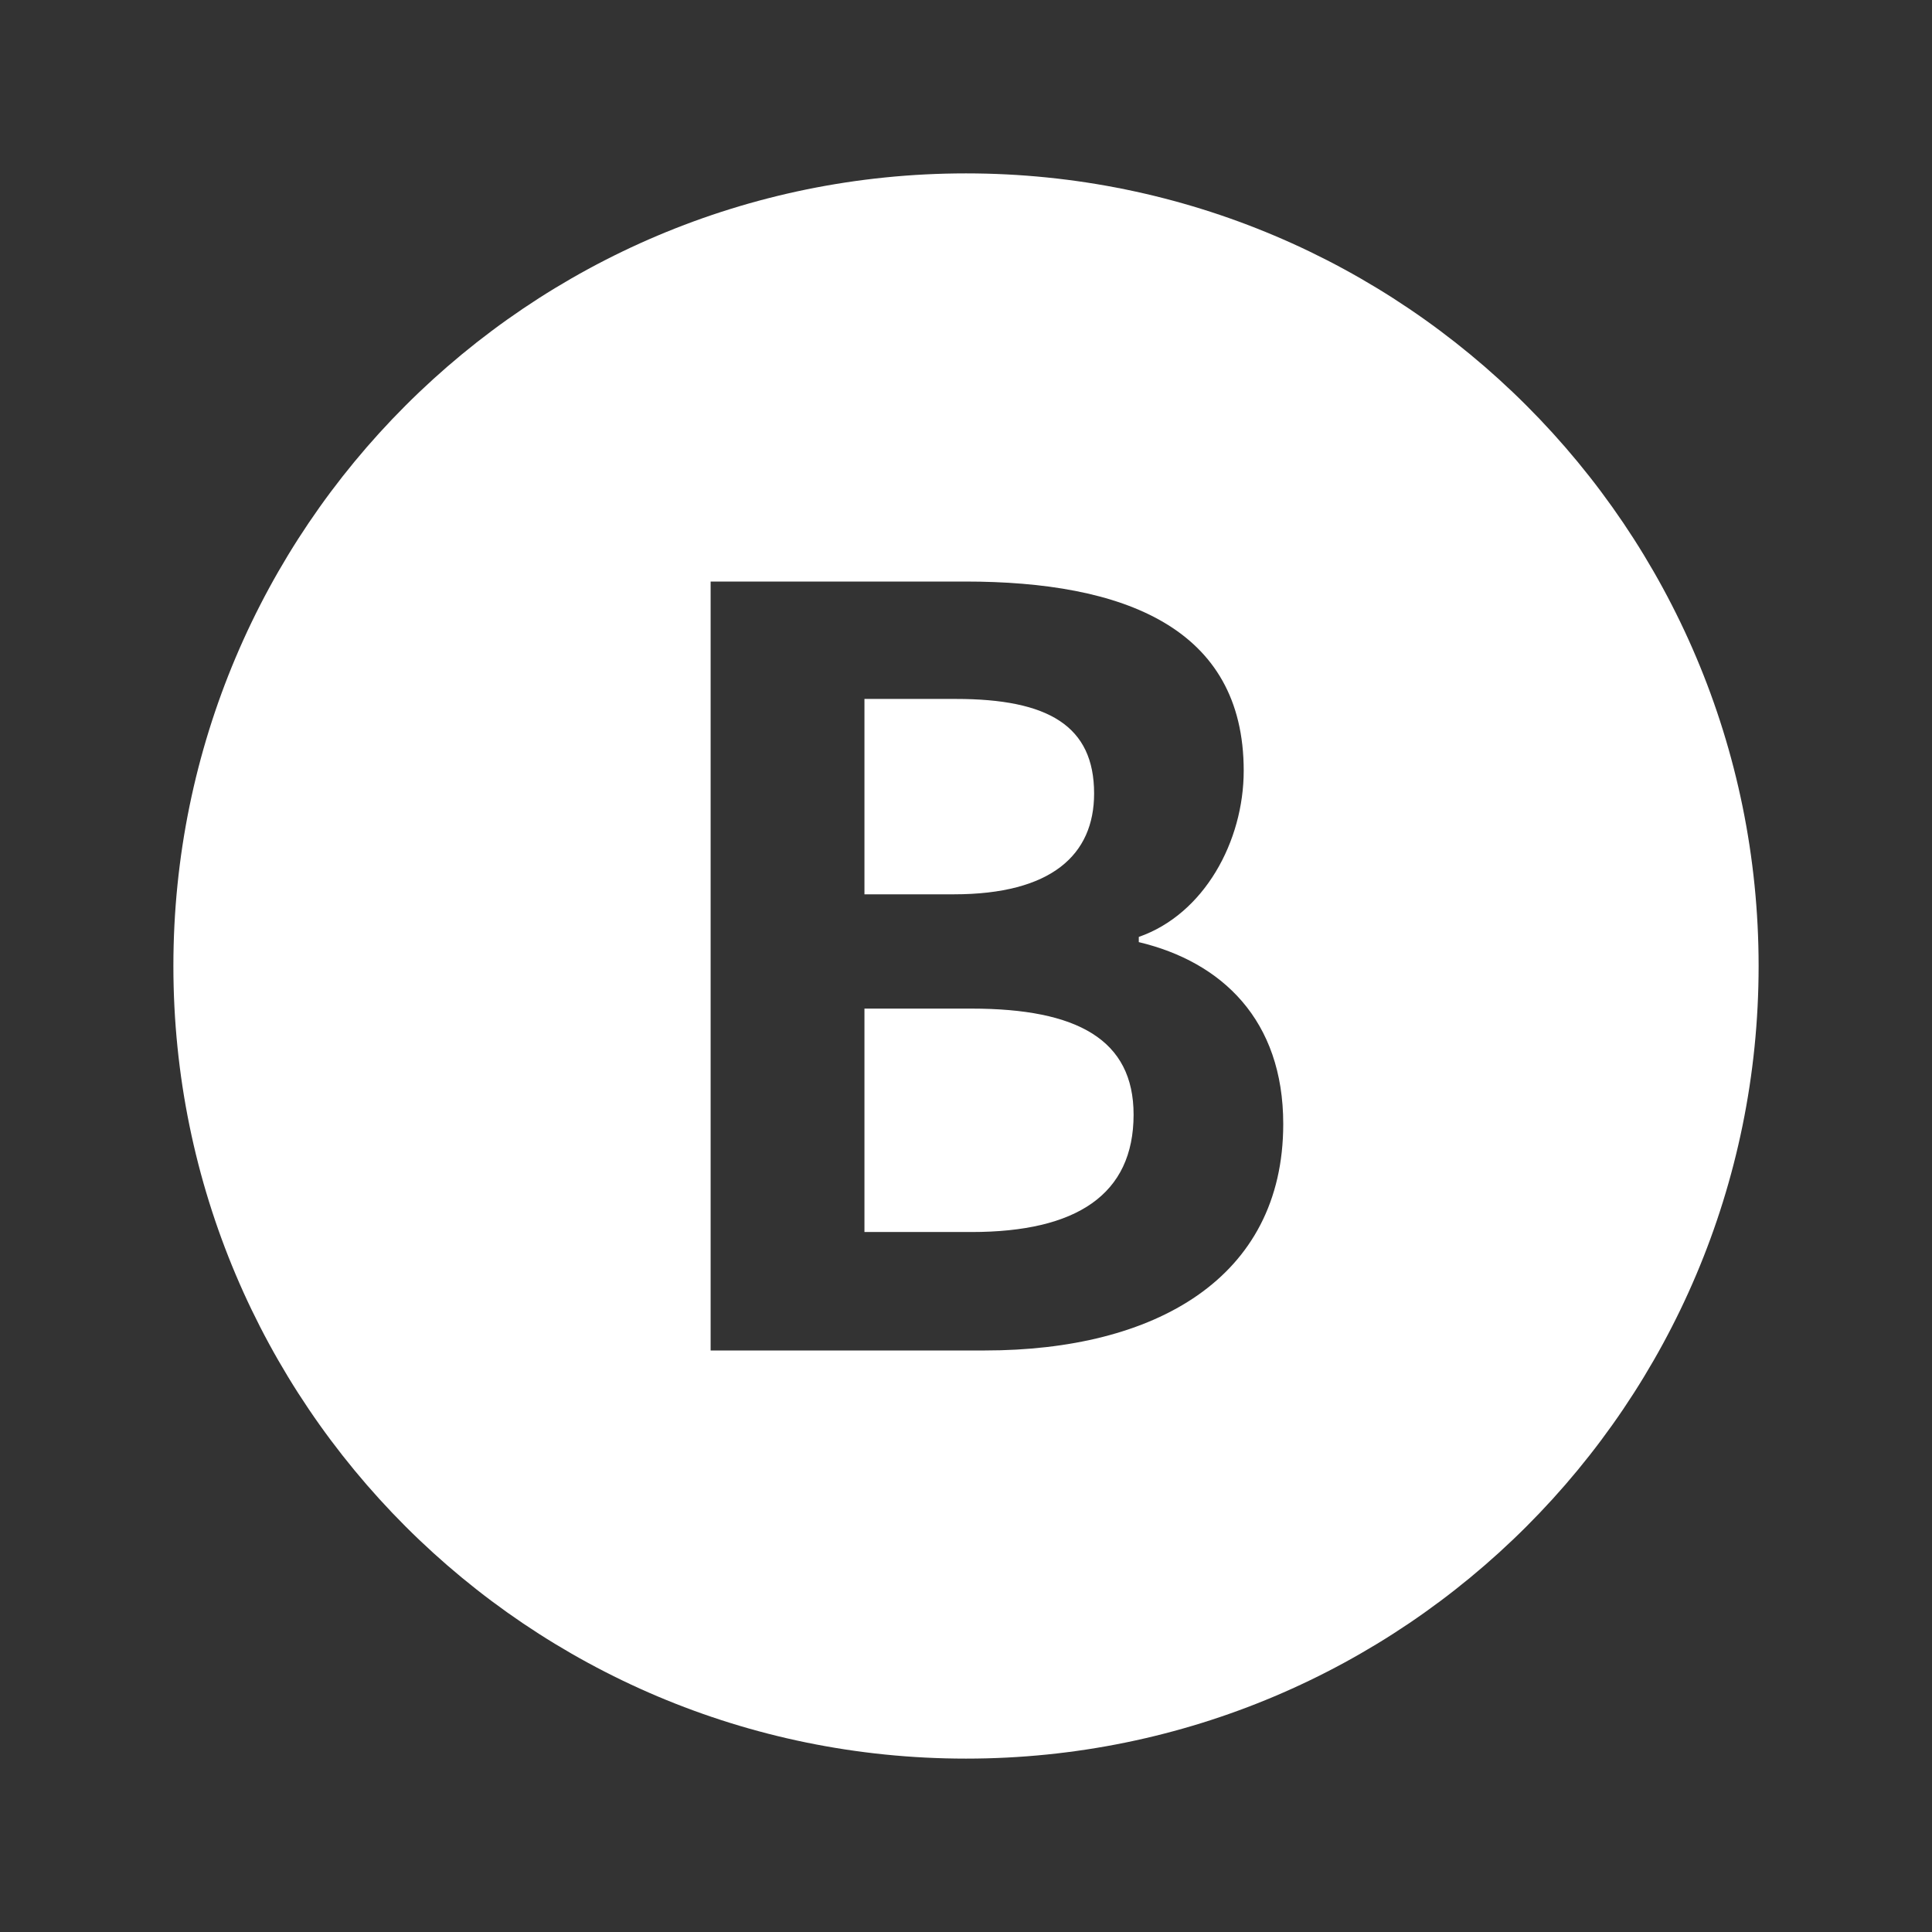 <?xml version="1.0" encoding="utf-8"?>
<!-- Generator: Adobe Illustrator 16.0.0, SVG Export Plug-In . SVG Version: 6.00 Build 0)  -->
<!DOCTYPE svg PUBLIC "-//W3C//DTD SVG 1.1//EN" "http://www.w3.org/Graphics/SVG/1.1/DTD/svg11.dtd">
<svg version="1.1" id="icon" xmlns="http://www.w3.org/2000/svg" xmlns:xlink="http://www.w3.org/1999/xlink" x="0px" y="0px"
	 width="39px" height="39px" viewBox="0 0 39 39" enable-background="new 0 0 39 39" xml:space="preserve">
<rect x="0" y="0" width="39" height="39" fill="#333333" stroke="none"/>
<path display="none" fill="#FFFFFF" d="M19.5,3.5c-8.836,0-16,7.164-16,16c0,8.838,7.164,16,16,16c8.837,0,16-7.162,16-16
	C35.5,10.664,28.337,3.5,19.5,3.5z M22.928,19.506h-2.242c0,3.582,0,7.994,0,7.994h-3.322c0,0,0-4.367,0-7.994h-1.58v-2.824h1.58
	v-1.828c0-1.309,0.621-3.354,3.353-3.354l2.461,0.01v2.742c0,0-1.496,0-1.786,0c-0.291,0-0.705,0.145-0.705,0.77v1.66h2.533
	L22.928,19.506z"/>
<g display="none">
	<path display="inline" fill="#FFFFFF" d="M22.96,13.014h-6.922c-1.691,0-3.066,1.373-3.066,3.066v6.921
		c0,1.692,1.375,3.067,3.066,3.067h6.922c1.693,0,3.066-1.375,3.066-3.067V16.08C26.026,14.387,24.653,13.014,22.96,13.014z
		 M19.499,23.691c-2.293,0-4.15-1.859-4.15-4.15c0-2.293,1.857-4.152,4.15-4.152s4.153,1.859,4.153,4.152
		C23.652,21.832,21.792,23.691,19.499,23.691z M23.79,16.198c-0.534,0-0.968-0.433-0.968-0.968c0-0.534,0.434-0.967,0.968-0.967
		c0.535,0,0.967,0.433,0.967,0.967C24.757,15.766,24.325,16.198,23.79,16.198z"/>
	<circle display="inline" fill="#FFFFFF" cx="19.499" cy="19.54" r="2.691"/>
	<path display="inline" fill="#FFFFFF" d="M19.5,3.5c-8.836,0-16,7.164-16,16c0,8.838,7.164,16,16,16c8.837,0,16-7.162,16-16
		C35.5,10.664,28.337,3.5,19.5,3.5z M27.5,22.882c0,2.552-2.067,4.617-4.618,4.617h-6.765c-2.55,0-4.617-2.065-4.617-4.617v-6.764
		c0-2.55,2.067-4.617,4.617-4.617h6.765c2.551,0,4.618,2.067,4.618,4.617V22.882z"/>
</g>
<g display="none">
	<path display="inline" fill="#FFFFFF" d="M19.07,20.12l-1.112-3.223c-0.045-0.137-0.11-0.23-0.191-0.278
		c-0.081-0.049-0.181-0.073-0.3-0.073h-0.222c-0.115,0-0.209,0.022-0.282,0.067c-0.074,0.045-0.13,0.12-0.167,0.226l-1.191,3.281
		c-0.024,0.065-0.045,0.132-0.063,0.198c-0.02,0.066-0.027,0.123-0.025,0.17c0,0.035,0.002,0.068,0.008,0.098
		c0.021,0.102,0.068,0.183,0.141,0.237c0.073,0.058,0.165,0.084,0.272,0.084c0.217,0,0.355-0.087,0.413-0.262l0.24-0.702h1.482
		l0.238,0.702c0.063,0.175,0.201,0.262,0.414,0.262c0.12,0,0.221-0.038,0.306-0.121s0.128-0.181,0.13-0.298
		c-0.001-0.026-0.007-0.064-0.016-0.111C19.13,20.306,19.106,20.22,19.07,20.12z M16.798,19.277l0.543-1.691h0.012l0.523,1.691
		H16.798z"/>
	<path display="inline" fill="#FFFFFF" d="M16.439,17.324c0.088-0.071,0.133-0.17,0.133-0.3c0.001-0.03-0.001-0.06-0.006-0.087
		c-0.021-0.104-0.074-0.18-0.162-0.234c-0.085-0.054-0.188-0.082-0.308-0.082h-2.662c-0.138,0-0.252,0.037-0.342,0.107
		c-0.091,0.069-0.137,0.169-0.137,0.296c0.003,0.032,0.008,0.063,0.013,0.09c0.021,0.101,0.073,0.18,0.16,0.233
		c0.086,0.053,0.189,0.082,0.31,0.082h0.87l-0.001,3c-0.002,0.043,0,0.083,0.008,0.123c0.023,0.108,0.074,0.195,0.155,0.261
		c0.081,0.062,0.179,0.094,0.294,0.094c0.141,0,0.255-0.043,0.337-0.13c0.084-0.087,0.125-0.204,0.126-0.348l0.001-3h0.871
		C16.237,17.43,16.351,17.394,16.439,17.324z"/>
	<path display="inline" fill="#FFFFFF" d="M22.075,20.107c-0.084-0.055-0.188-0.082-0.312-0.082h-1.539l0.001-3.001
		c0.003-0.041,0-0.082-0.008-0.122c-0.022-0.108-0.074-0.196-0.154-0.261c-0.08-0.063-0.179-0.096-0.295-0.096
		c-0.142,0-0.255,0.044-0.337,0.132c-0.084,0.088-0.126,0.204-0.126,0.347l-0.001,3.247c0.003,0.07,0.01,0.133,0.02,0.188
		c0.028,0.132,0.085,0.228,0.175,0.284c0.088,0.061,0.203,0.089,0.346,0.089h1.921c0.138,0,0.252-0.036,0.343-0.105
		c0.091-0.07,0.136-0.171,0.136-0.298c-0.002-0.03-0.006-0.062-0.013-0.088C22.211,20.241,22.158,20.164,22.075,20.107z"/>
	<path display="inline" fill="#FFFFFF" d="M25.533,20.066l-1.12-1.772l0.947-1.034c0.045-0.051,0.081-0.102,0.109-0.153
		c0.028-0.05,0.042-0.109,0.042-0.176c-0.002-0.01-0.003-0.024-0.002-0.039c-0.003-0.019-0.006-0.032-0.006-0.035
		c-0.02-0.095-0.07-0.17-0.153-0.225c-0.082-0.058-0.174-0.086-0.276-0.086c-0.075,0-0.138,0.018-0.191,0.052
		c-0.053,0.035-0.111,0.087-0.175,0.158l-1.447,1.663l-0.002-1.395c0.002-0.041-0.001-0.082-0.009-0.122
		c-0.022-0.108-0.073-0.196-0.154-0.261c-0.081-0.063-0.179-0.096-0.295-0.096c-0.142,0-0.254,0.044-0.337,0.132
		c-0.083,0.088-0.124,0.204-0.125,0.347l0.001,3.405c-0.001,0.043,0.001,0.083,0.008,0.123c0.022,0.108,0.074,0.195,0.155,0.261
		c0.081,0.062,0.179,0.094,0.295,0.094c0.141,0,0.254-0.043,0.338-0.13c0.083-0.087,0.125-0.204,0.126-0.348l-0.005-0.954
		l0.505-0.527l1.062,1.709c0.061,0.099,0.122,0.163,0.181,0.201c0.06,0.033,0.136,0.049,0.229,0.049c0.13,0,0.243-0.036,0.335-0.106
		c0.092-0.072,0.138-0.189,0.138-0.354c-0.001-0.005-0.001-0.014,0-0.029c-0.004-0.015-0.006-0.025-0.007-0.028
		c-0.012-0.06-0.056-0.147-0.133-0.269L25.533,20.066z"/>
	<path display="inline" fill="#FFFFFF" d="M19.5,3.5c-8.836,0-16,7.164-16,16c0,8.838,7.164,16,16,16c8.837,0,16-7.162,16-16
		C35.5,10.664,28.337,3.5,19.5,3.5z M19.5,24.75c-0.49,0-0.97-0.037-1.44-0.105l-3.242,2.189c-0.043,0.033-0.09,0.054-0.139,0.054
		c-0.063,0-0.12-0.023-0.164-0.067c-0.063-0.062-0.085-0.155-0.057-0.24l0.754-2.813c-2.229-1.125-3.712-3.091-3.712-5.336
		c0-3.49,3.582-6.318,8-6.318c4.417,0,8,2.828,8,6.318C27.5,21.922,23.917,24.75,19.5,24.75z"/>
</g>
<g>
	<path fill="#FFFFFF" d="M19.611,20.36H17.45v4.51h2.161c2.119,0,3.272-0.755,3.272-2.37C22.883,20.989,21.75,20.36,19.611,20.36z"
		/>
	<path fill="#FFFFFF" d="M22.086,16.018c0-1.364-0.923-1.909-2.79-1.909H17.45v3.944h1.804
		C21.226,18.053,22.086,17.255,22.086,16.018z"/>
	<path fill="#FFFFFF" d="M19.5,3.5c-8.836,0-16,7.163-16,16s7.164,16,16,16s16-7.163,16-16S28.336,3.5,19.5,3.5z M19.883,27.261
		h-5.538V11.739h5.139c3.188,0,5.622,0.923,5.622,3.818c0,1.426-0.797,2.895-2.118,3.356v0.105c1.678,0.399,2.916,1.573,2.916,3.671
		C25.904,25.814,23.303,27.261,19.883,27.261z"/>
</g>
</svg>
